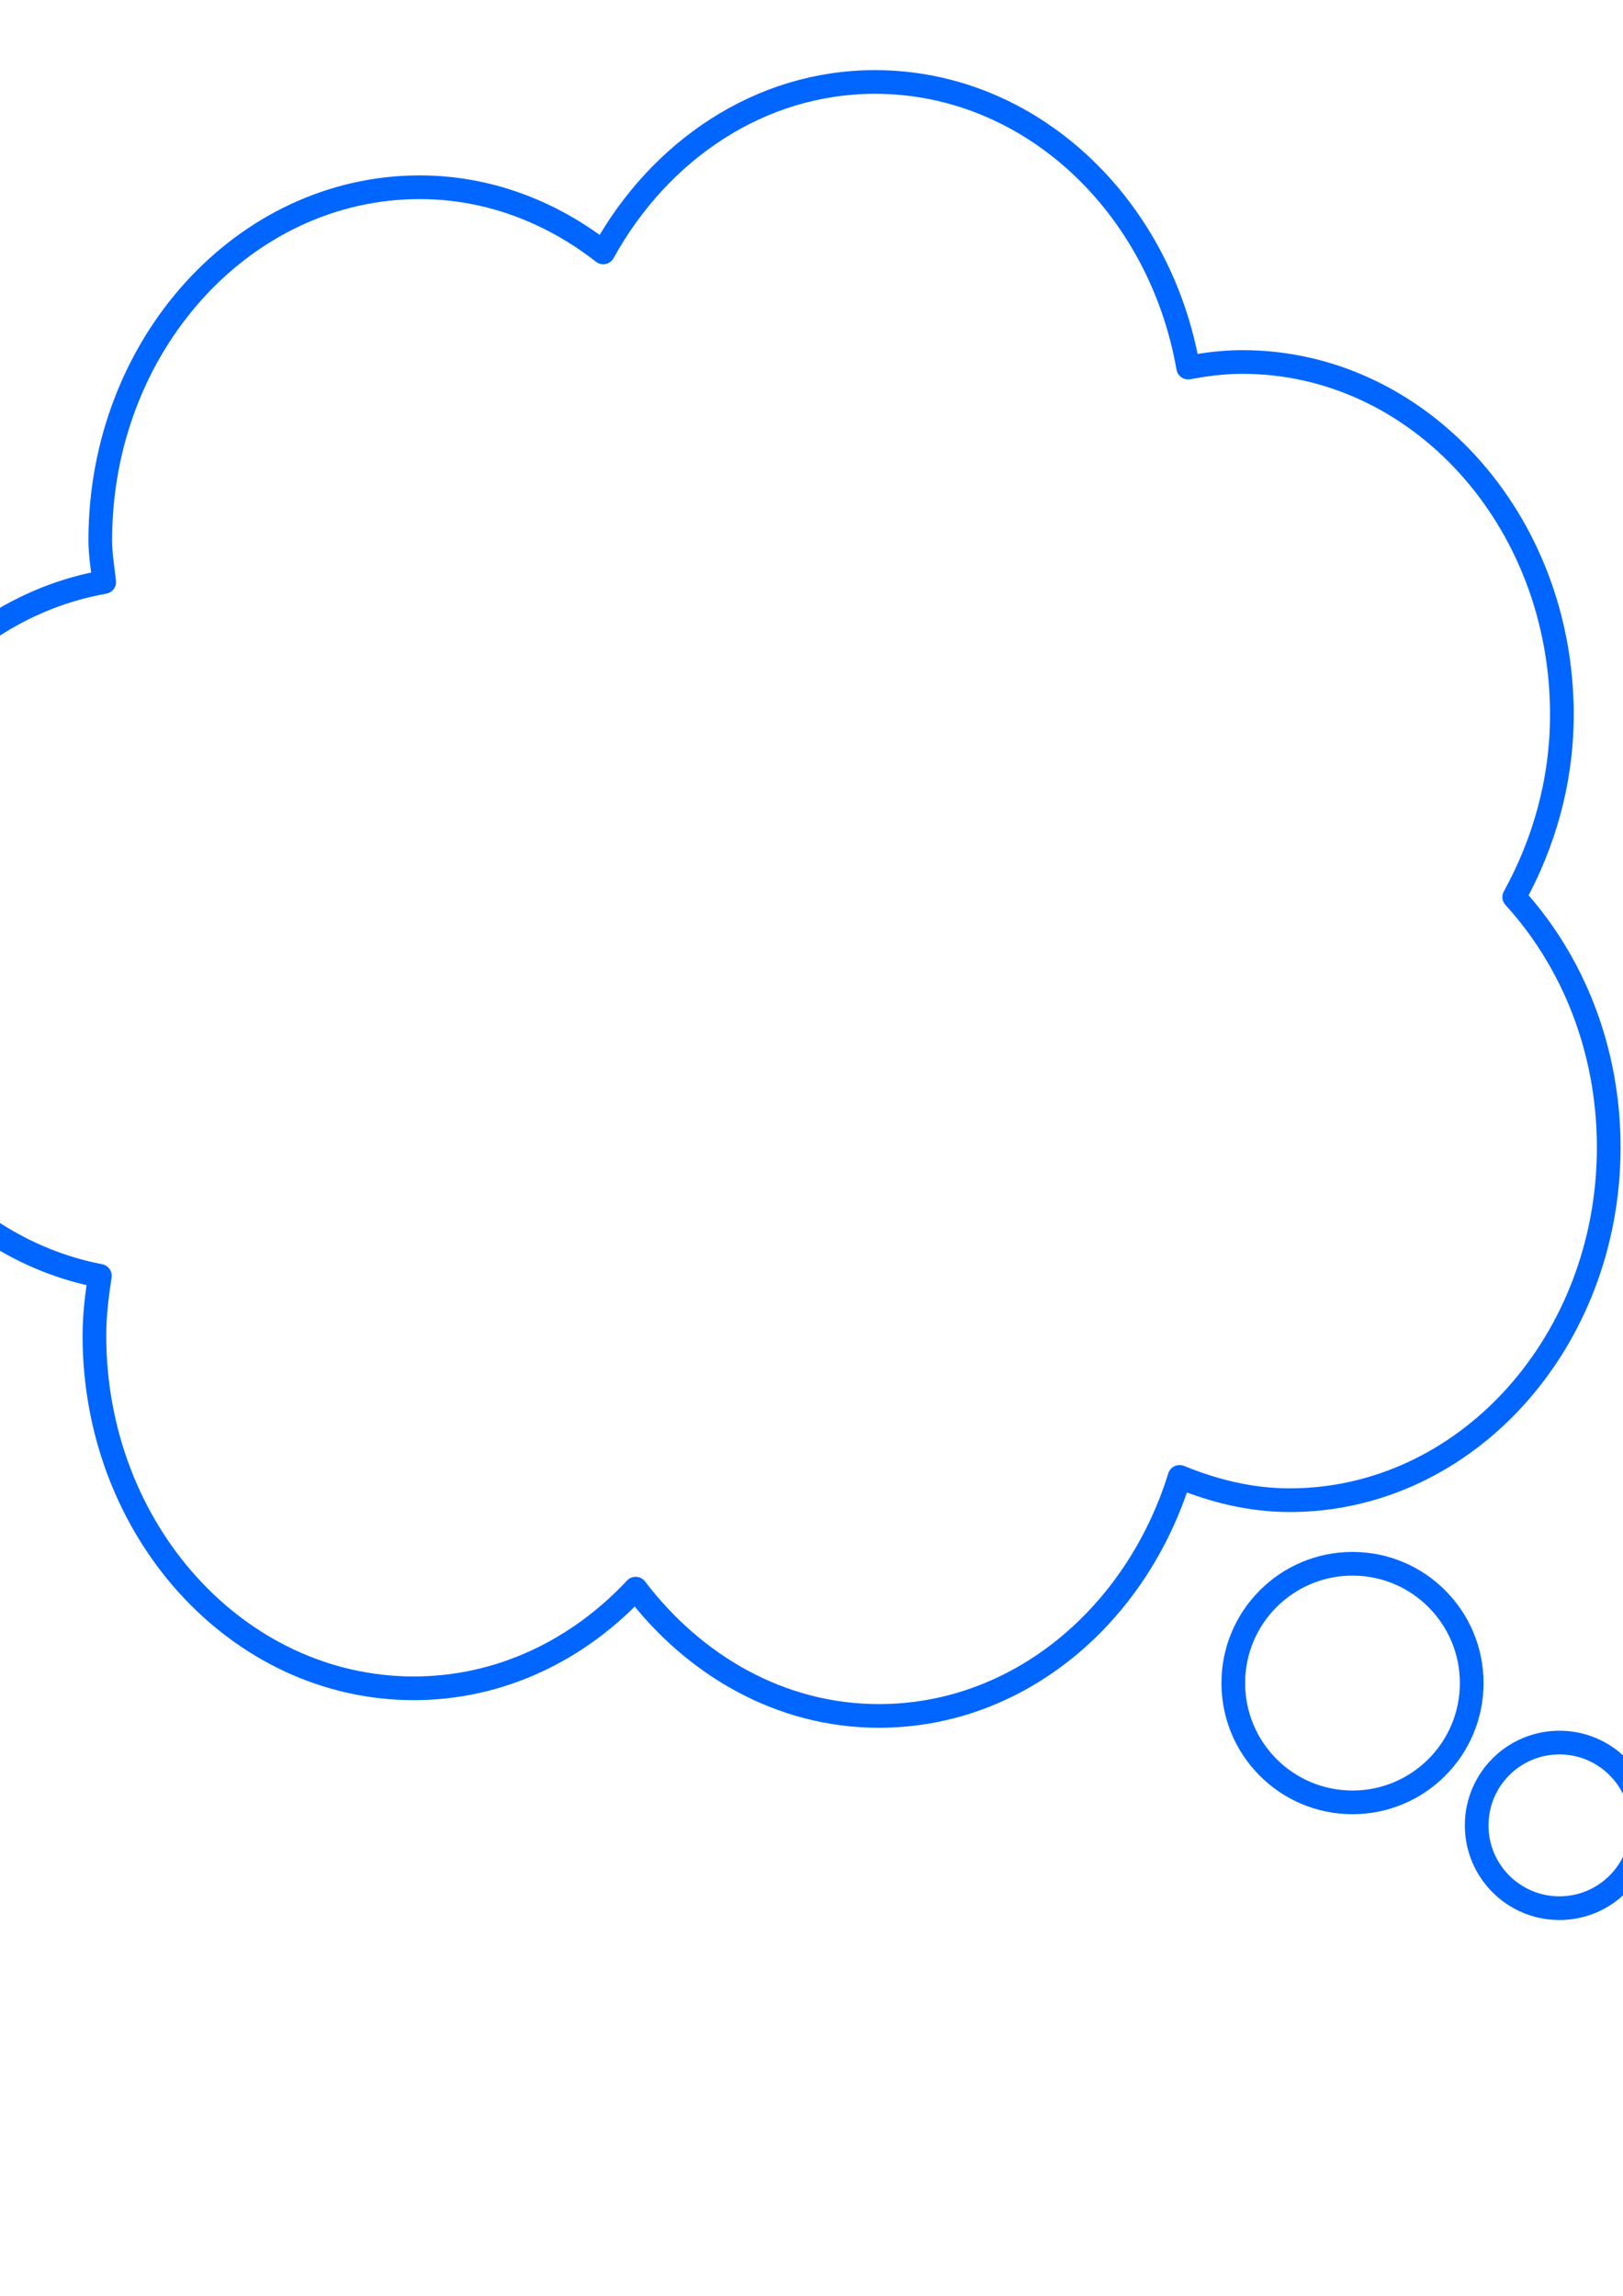 <?xml version="1.0"?><svg width="744.094" height="1052.362" xmlns="http://www.w3.org/2000/svg">
 <title>thought bubble</title>

 <g>
  <title>Layer 1</title>
  <path fill="none" stroke="#0066ff" stroke-width="10.857" stroke-linejoin="round" stroke-miterlimit="4" stroke-dashoffset="0" id="path3422" d="m401.162,37.573c-52.959,0 -98.903,31.541 -124.603,78.122c-23.844,-18.611 -52.748,-29.864 -84.143,-29.864c-80.798,0 -146.444,72.521 -146.444,161.781c0,6.559 1.102,12.829 1.79,19.184c-69.779,12.3 -123.35,78.479 -123.35,159.012c0,79.796 52.541,145.838 121.381,159.012c-1.395,8.96 -2.506,18.094 -2.506,27.491c0,89.259 65.646,161.583 146.444,161.583c39.575,0 75.333,-17.464 101.688,-45.686c26.857,35.293 66.563,58.344 111.534,58.344c64.164,0 118.105,-46.055 137.851,-109.568c15.805,6.457 32.657,10.68 50.486,10.68c80.798,0 146.265,-72.521 146.265,-161.781c0,-44.885 -16.564,-85.403 -43.325,-114.71c13.51,-24.487 21.841,-52.905 21.841,-83.659c0,-89.259 -65.646,-161.583 -146.445,-161.583c-8.505,0 -16.775,1.03 -24.885,2.571c-13.047,-74.521 -72.33,-130.928 -143.58,-130.928z"/>
  <path fill="none" stroke="#0066ff" stroke-width="10.857" stroke-linejoin="round" stroke-miterlimit="4" stroke-dashoffset="0" id="path3424" d="m674.727,771.488c0.019,30.195 -24.454,54.683 -54.649,54.683c-30.195,0 -54.668,-24.488 -54.649,-54.683c-0.019,-30.195 24.454,-54.683 54.649,-54.683c30.195,0 54.668,24.488 54.649,54.683z"/>
  <path fill="none" stroke="#0066ff" stroke-width="10.857" stroke-linejoin="round" stroke-miterlimit="4" stroke-dashoffset="0" id="path3426" d="m752.874,836.721c0.013,20.958 -16.973,37.955 -37.931,37.955c-20.958,0 -37.944,-16.997 -37.931,-37.955c-0.013,-20.958 16.973,-37.955 37.931,-37.955c20.958,0 37.944,16.997 37.931,37.955z"/>
  <path id="svg_1" fill="none" stroke="#0066ff" stroke-width="10.857" stroke-linejoin="round" stroke-miterlimit="4" stroke-dashoffset="0" d="m847.884,871.819c0.013,20.958 -16.973,37.955 -37.931,37.955c-20.958,0 -37.944,-16.997 -37.931,-37.955c-0.013,-20.958 16.973,-37.955 37.931,-37.955c20.958,0 37.944,16.997 37.931,37.955z"/>
 </g>
</svg>